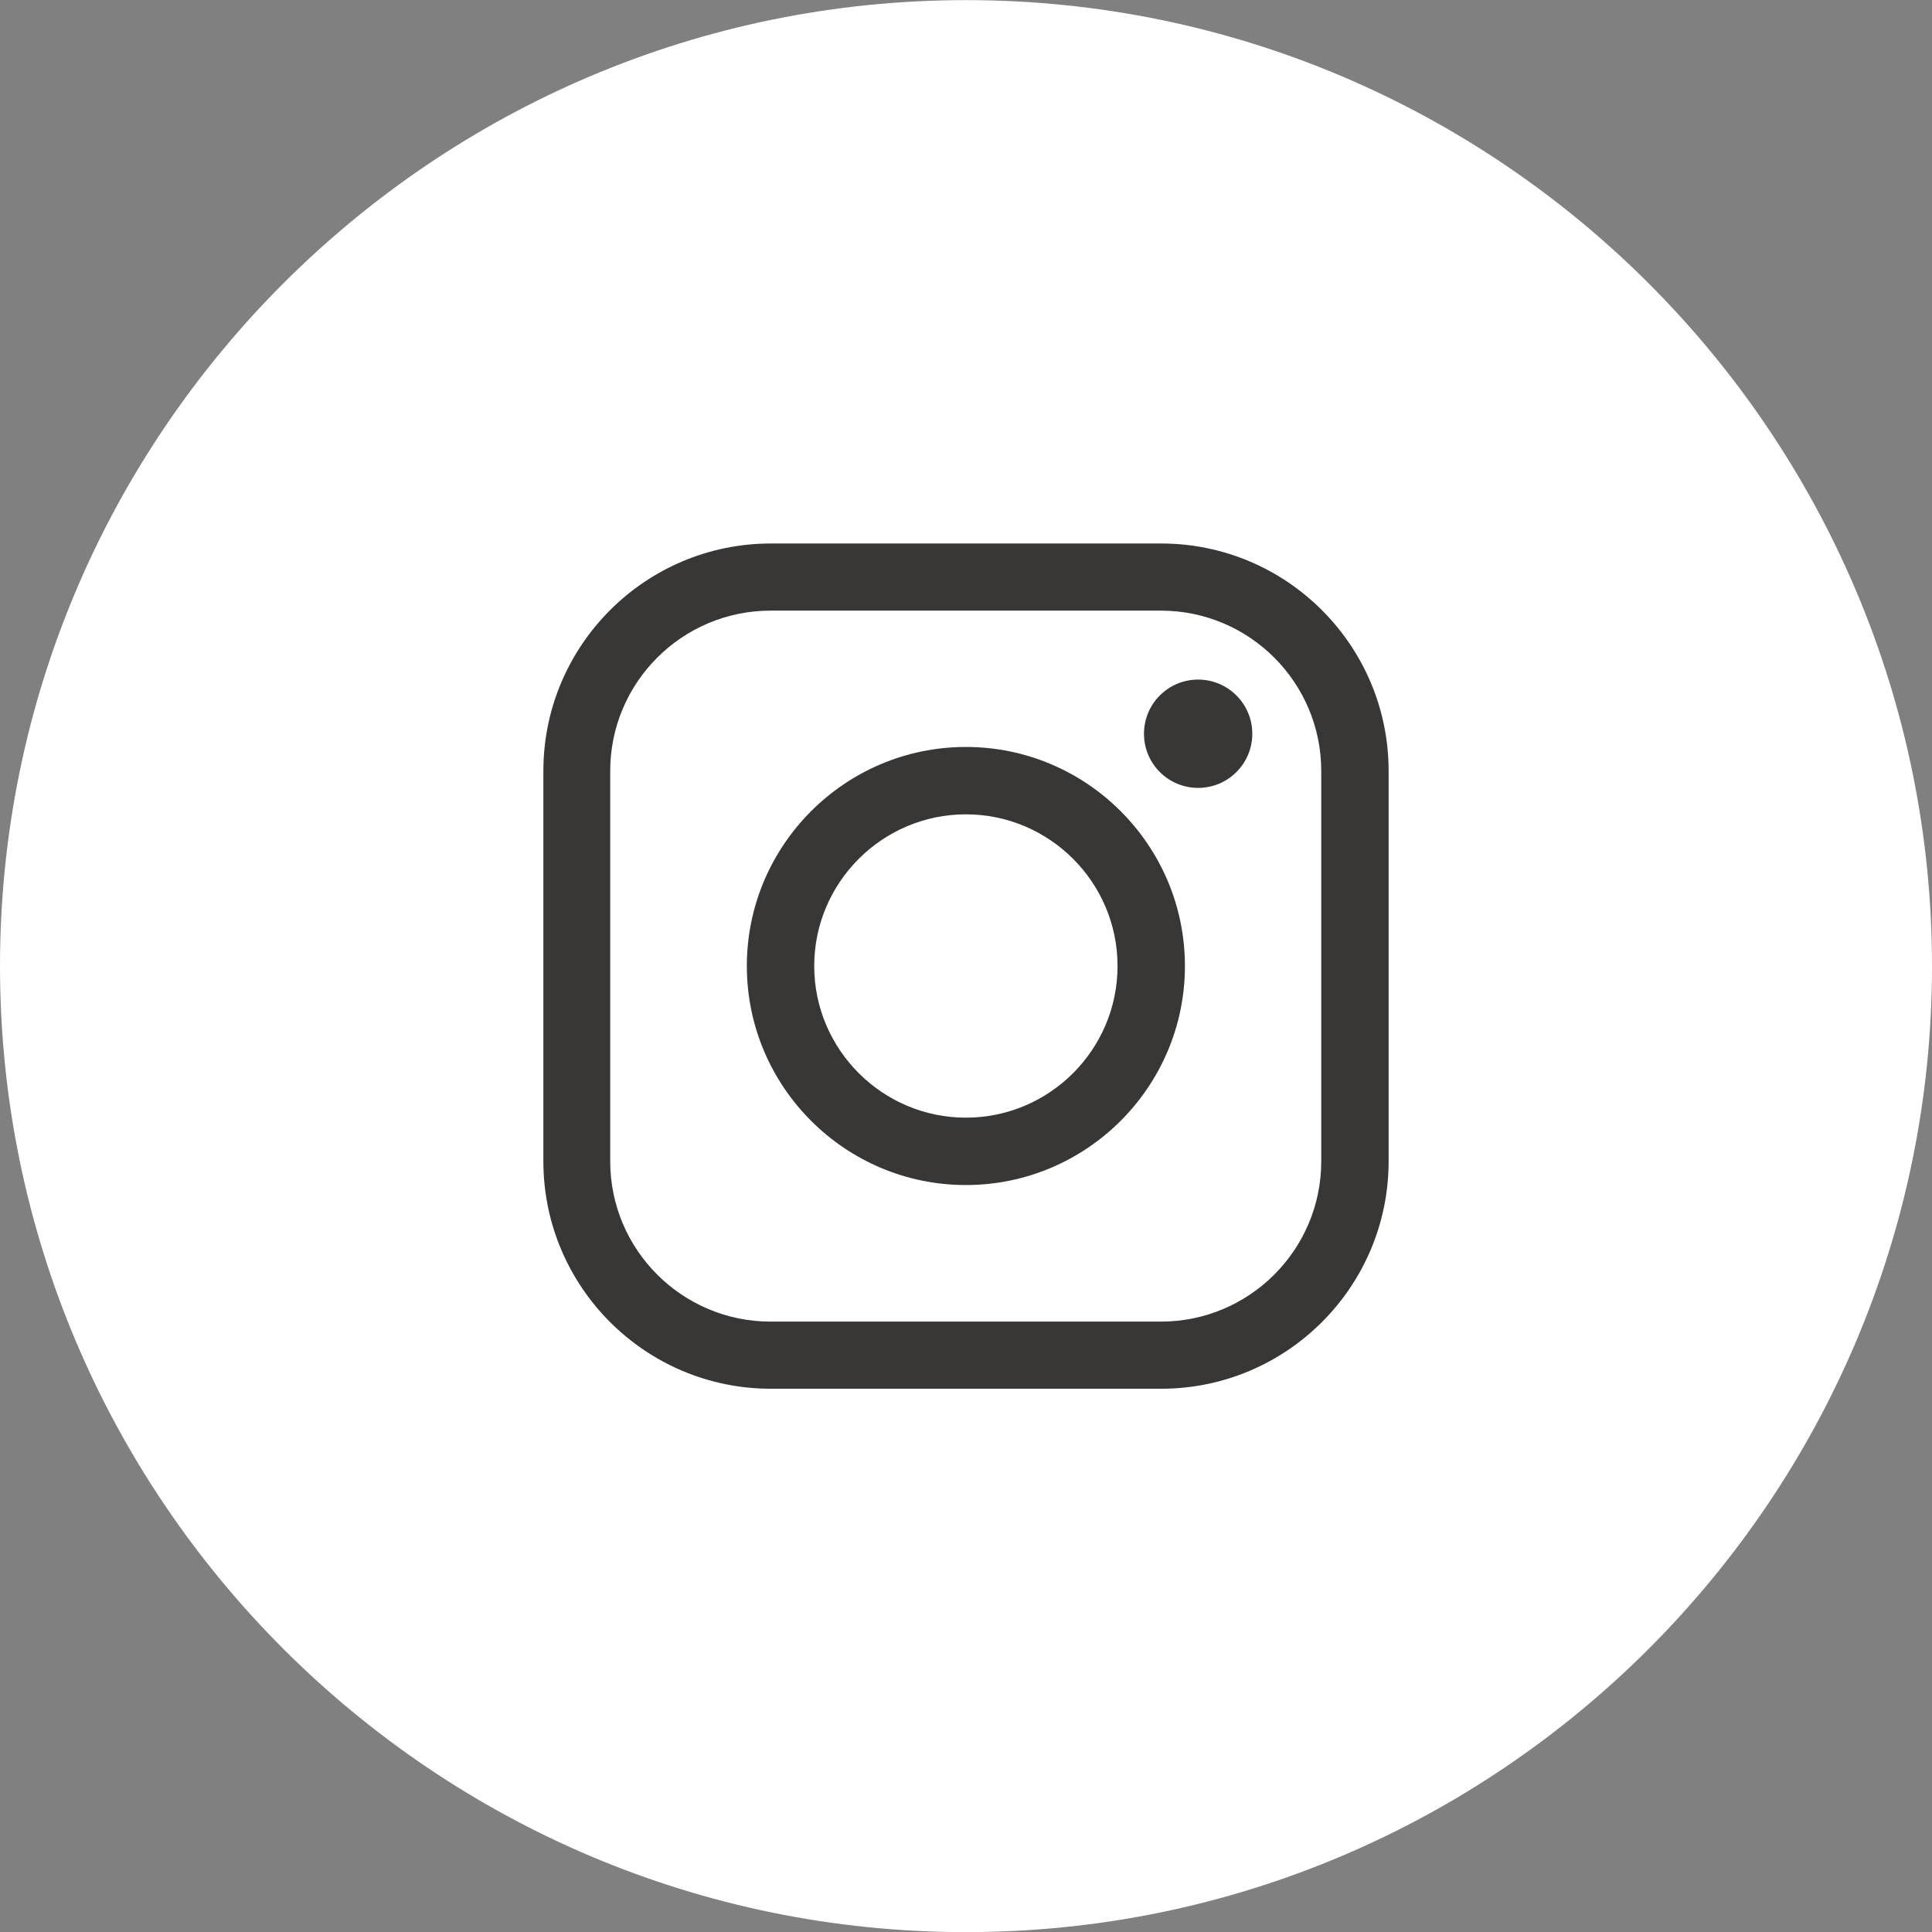 <svg width="32" height="32" viewBox="0 0 32 32" fill="none" xmlns="http://www.w3.org/2000/svg">
<rect x="0" y="0" width="32" height="32" fill="#808080" stroke="none"/>
<path d="M16 0.002C24.821 0.002 32 7.181 32 16.002C32 24.823 24.821 32.002 16 32.002C7.179 32.002 0 24.823 0 16.002C0 7.181 7.179 0.002 16 0.002Z" fill="white"/>
<path d="M19.232 23.002H12.768C10.689 23.002 9 21.313 9 19.234V12.77C9 10.691 10.689 9.002 12.768 9.002H19.232C21.311 9.002 23 10.691 23 12.77V19.234C23 21.313 21.311 23.002 19.232 23.002ZM12.764 10.114C11.298 10.114 10.107 11.304 10.107 12.77V19.234C10.107 20.7 11.298 21.89 12.764 21.89H19.228C20.694 21.89 21.884 20.7 21.884 19.234V12.77C21.884 11.304 20.694 10.114 19.228 10.114H12.764Z" fill="#383736"/>
<path d="M15.998 19.628C13.998 19.628 12.37 18 12.37 16C12.37 14 13.998 12.372 15.998 12.372C17.998 12.372 19.626 14 19.626 16C19.626 18 17.998 19.628 15.998 19.628ZM15.998 13.488C14.615 13.488 13.486 14.617 13.486 16C13.486 17.383 14.615 18.512 15.998 18.512C17.381 18.512 18.51 17.387 18.51 16C18.51 14.613 17.381 13.488 15.998 13.488Z" fill="#383736"/>
<path d="M19.845 13.05C20.34 13.05 20.742 12.649 20.742 12.153C20.742 11.658 20.34 11.256 19.845 11.256C19.349 11.256 18.948 11.658 18.948 12.153C18.948 12.649 19.349 13.05 19.845 13.05Z" fill="#383736"/>
</svg>
